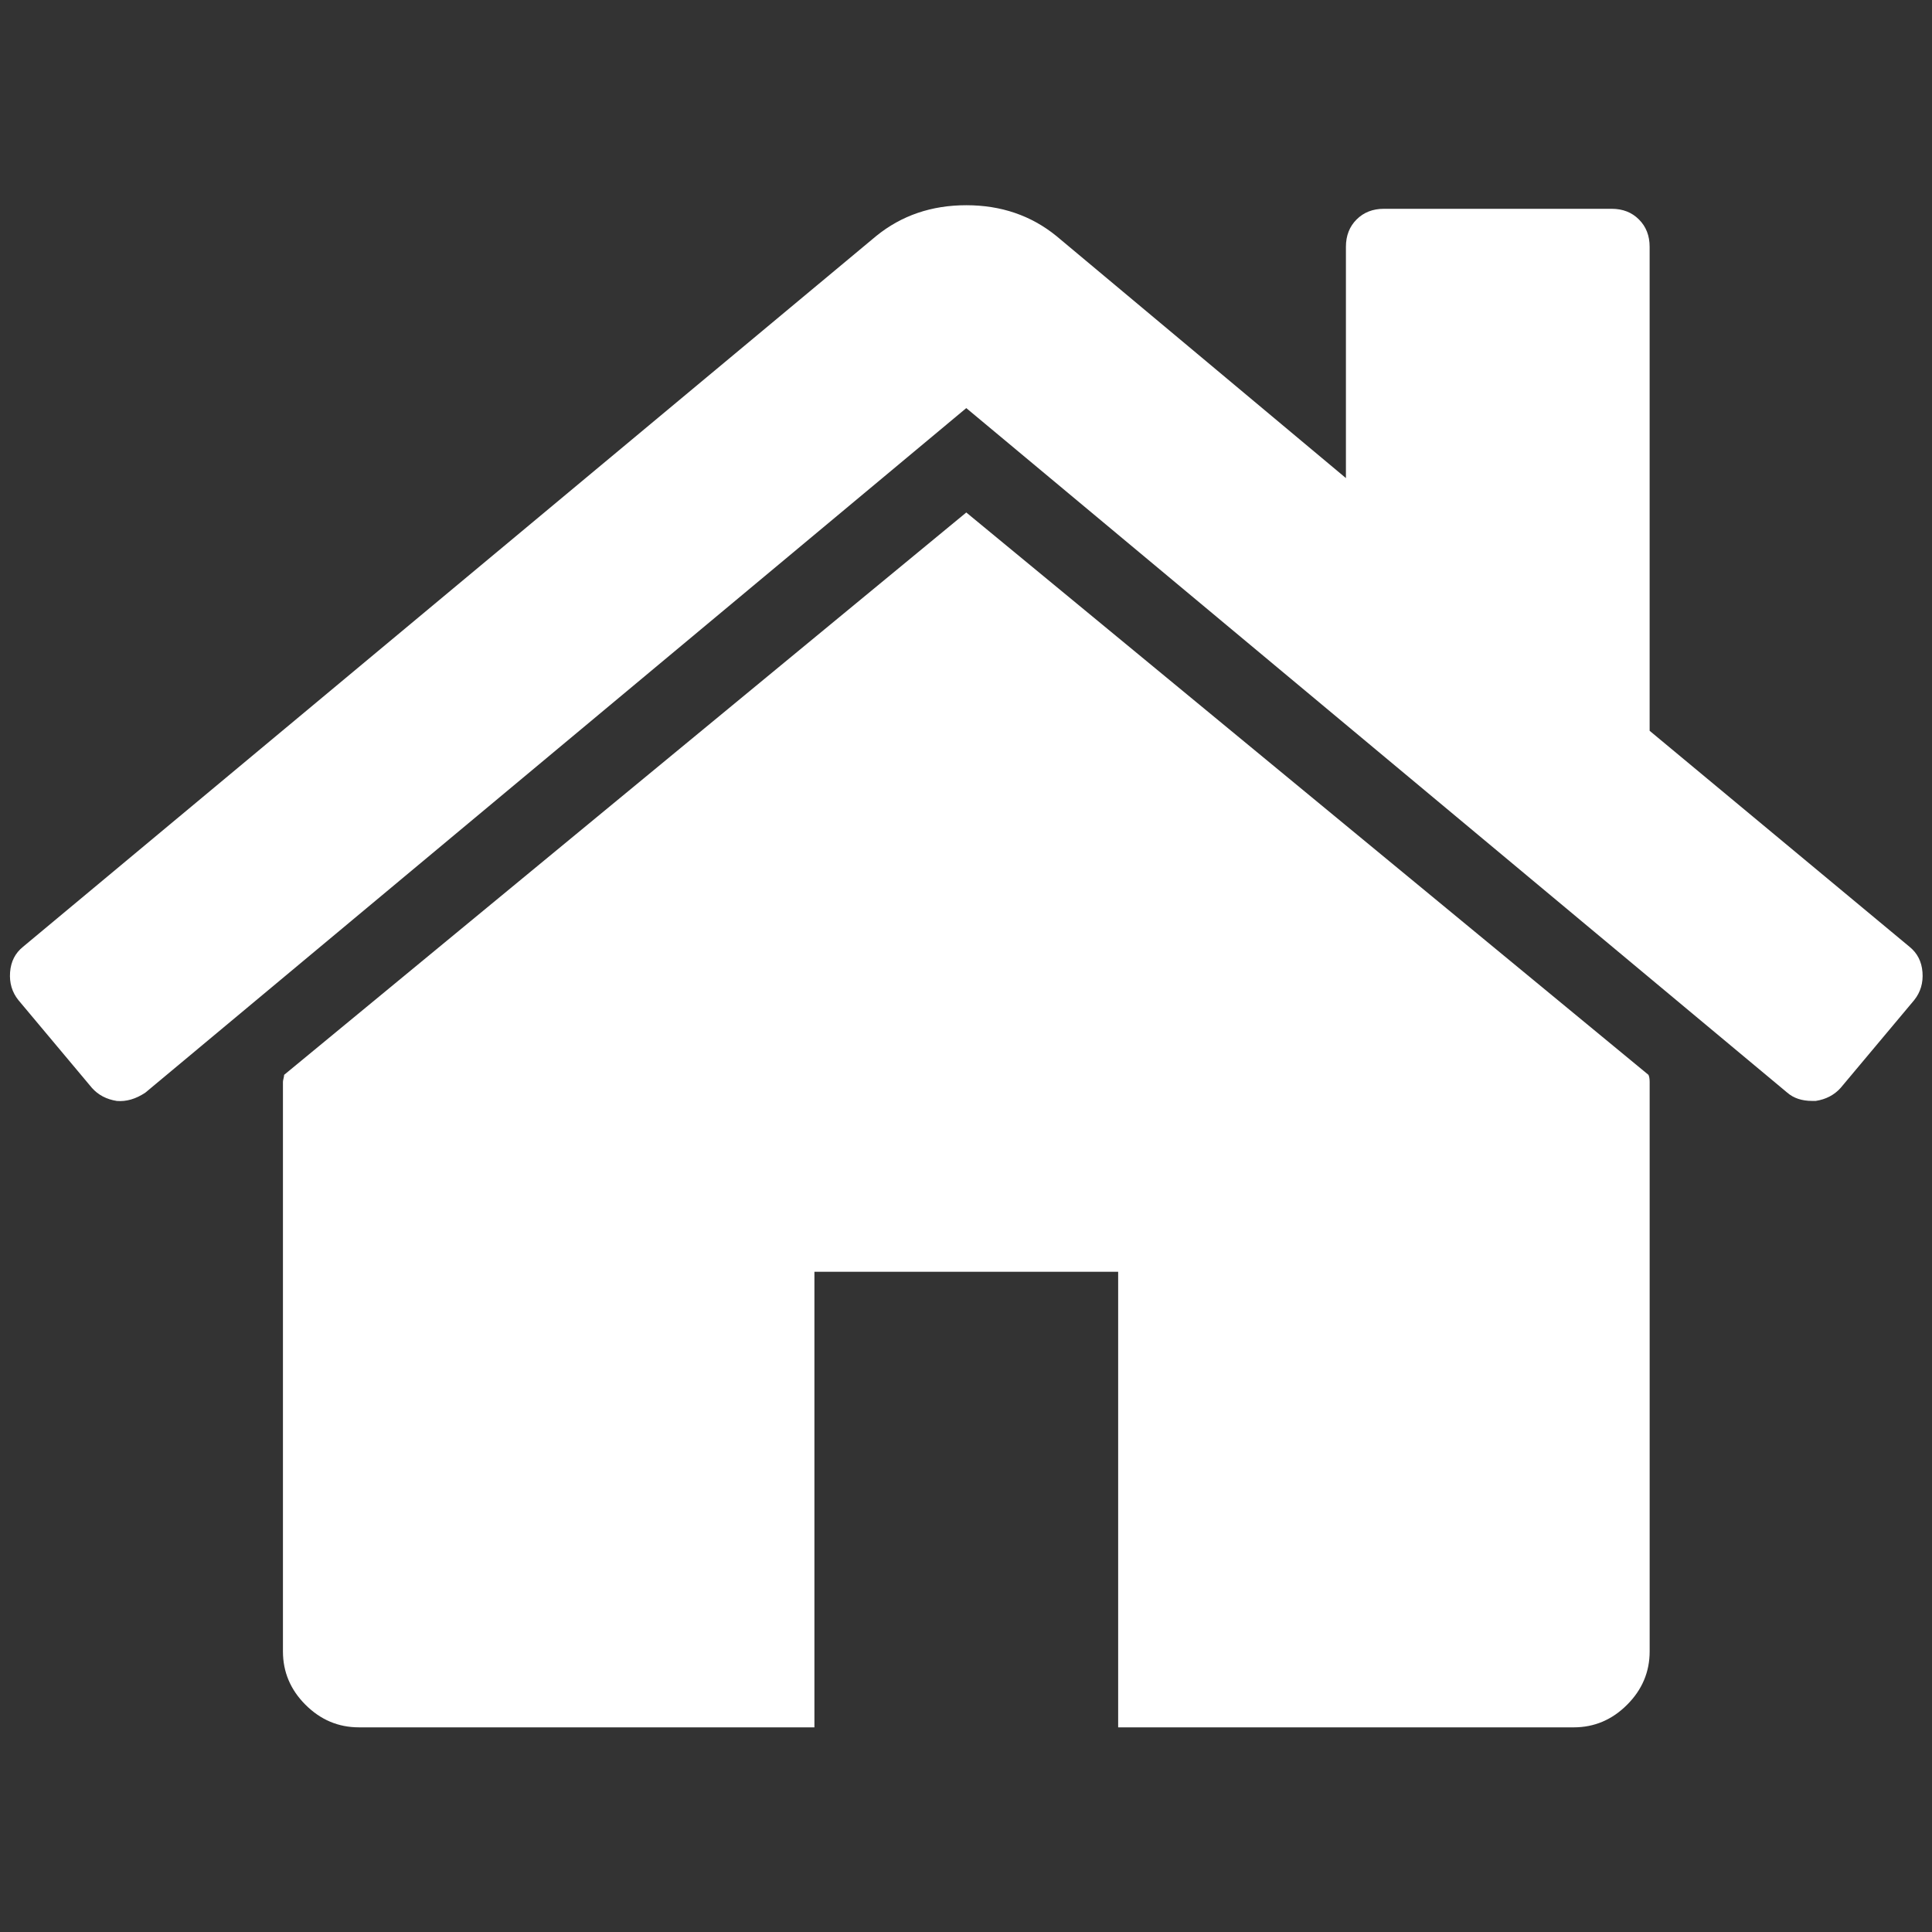 <svg
                xmlns="http://www.w3.org/2000/svg"
                xmlns:xlink="http://www.w3.org/1999/xlink"
                version="1.1"
                id="Capa_1"
                x="0px"
                y="0px"
                width="512px"
                height="512px"
                viewBox="0 0 460.298 460.297"
                xml:space="preserve"
                style="enable-background: new 0 0 460.298 460.297;"
              >
                <rect x="0" y="0" width="460.298" height="460.297" fill="#333333" stroke="none"/>
                <g
                  fill="#fff"
                  transform="matrix(0.99 0 0 0.99 2.37 2.37)"
                >
                  <g>
                    <g>
                      <path
                        d="M230.149,120.939L65.986,256.274c0,0.191-0.048,0.472-0.144,0.855c-0.094,0.38-0.144,0.656-0.144,0.852v137.041    c0,4.948,1.809,9.236,5.426,12.847c3.616,3.613,7.898,5.431,12.847,5.431h109.63V303.664h73.097v109.64h109.629    c4.948,0,9.236-1.814,12.847-5.435c3.617-3.607,5.432-7.898,5.432-12.847V257.981c0-0.76-0.104-1.334-0.288-1.707L230.149,120.939    z"
                        data-original="#fff"
                        data-old_color="#fff"
                        fill="#fff"
                        class="active-path"
                      ></path>
                      <path
                        d="M457.122,225.438L394.6,173.476V56.989c0-2.663-0.856-4.853-2.574-6.567c-1.704-1.712-3.894-2.568-6.563-2.568h-54.816    c-2.666,0-4.855,0.856-6.57,2.568c-1.711,1.714-2.566,3.905-2.566,6.567v55.673l-69.662-58.245    c-6.084-4.949-13.318-7.423-21.694-7.423c-8.375,0-15.608,2.474-21.698,7.423L3.172,225.438c-1.903,1.52-2.946,3.566-3.14,6.136    c-0.193,2.568,0.472,4.811,1.997,6.713l17.701,21.128c1.525,1.712,3.521,2.759,5.996,3.142c2.285,0.192,4.57-0.476,6.855-1.998    L230.149,95.817l197.57,164.741c1.526,1.328,3.521,1.991,5.996,1.991h0.858c2.471-0.376,4.463-1.43,5.996-3.138l17.703-21.125    c1.522-1.906,2.189-4.145,1.991-6.716C460.068,229.007,459.021,226.961,457.122,225.438z"
                        data-original="#fff"
                        data-old_color="#fff"
                        fill="#fff"
                        class="active-path"
                      ></path>
                    </g>
                  </g>
                </g>
              </svg>